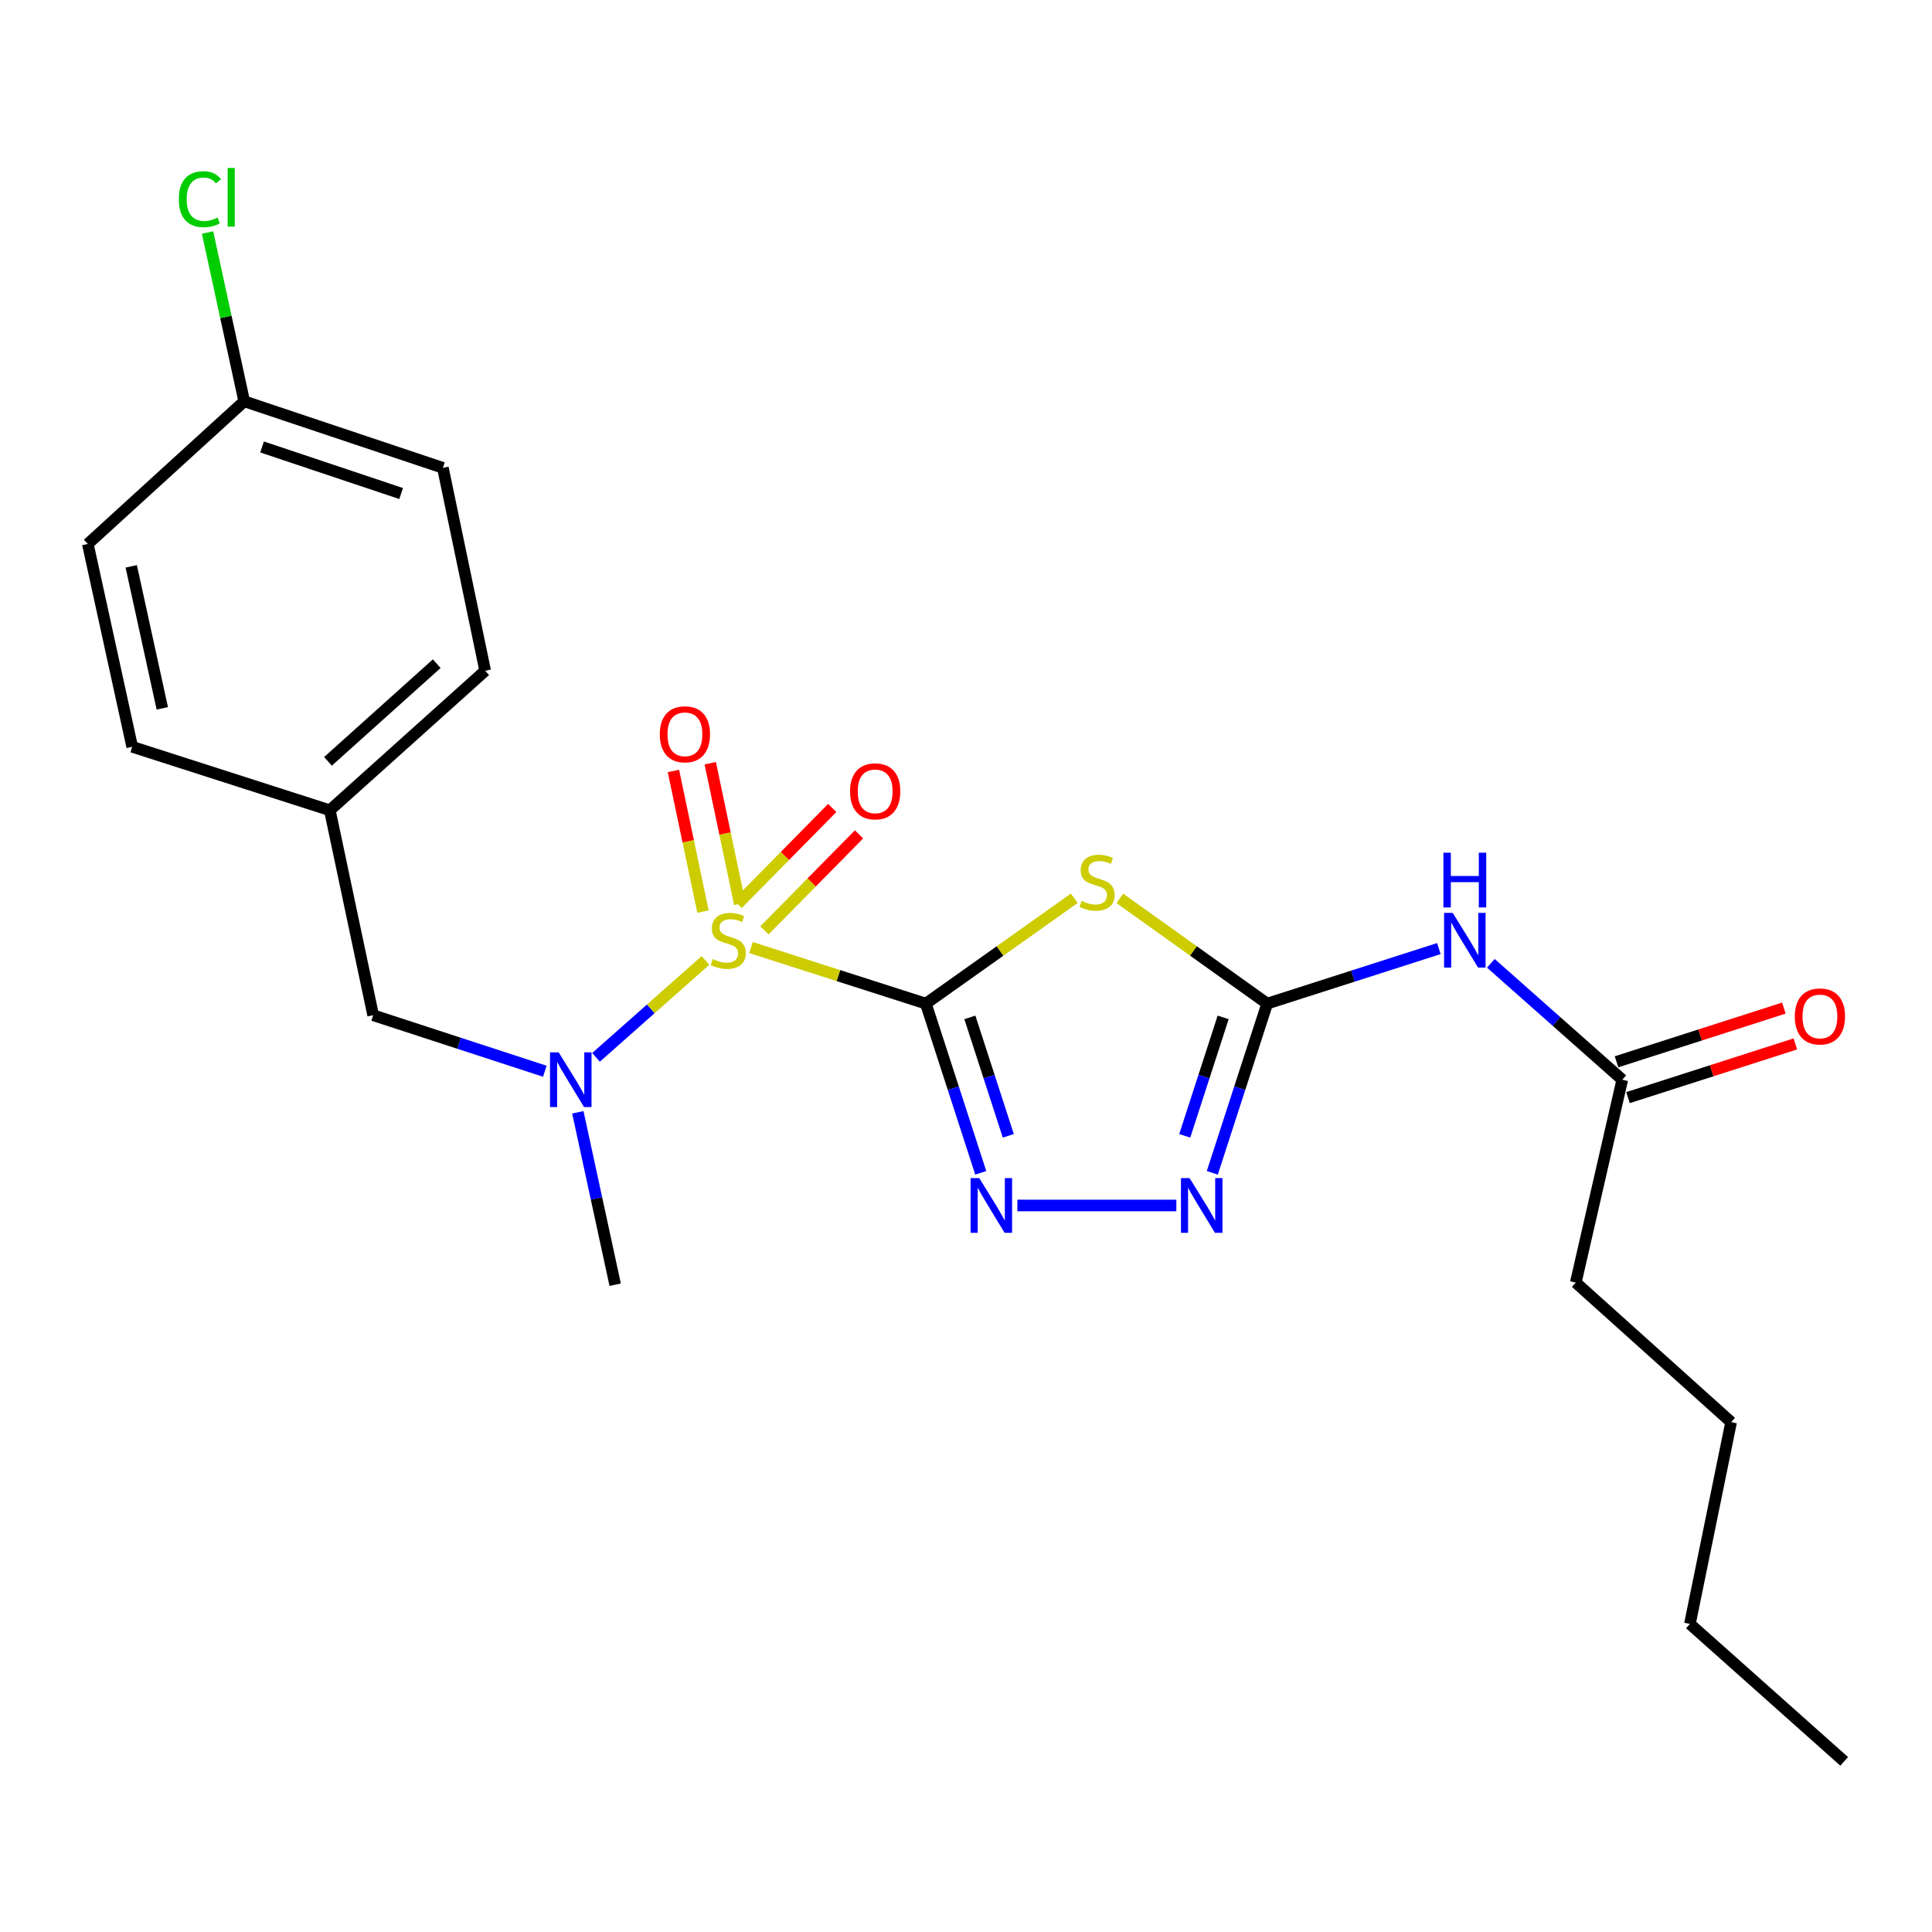 <?xml version='1.0' encoding='iso-8859-1'?>
<svg version='1.1' baseProfile='full'
              xmlns='http://www.w3.org/2000/svg'
                      xmlns:rdkit='http://www.rdkit.org/xml'
                      xmlns:xlink='http://www.w3.org/1999/xlink'
                  xml:space='preserve'
width='1000px' height='1000px' viewBox='0 0 1000 1000'>
<!-- END OF HEADER -->
<rect style='opacity:1.0;fill:#FFFFFF;stroke:none' width='1000' height='1000' x='0' y='0'> </rect>
<path class='bond-0' d='M 479.215,519.472 L 433.959,504.961' style='fill:none;fill-rule:evenodd;stroke:#000000;stroke-width:6px;stroke-linecap:butt;stroke-linejoin:miter;stroke-opacity:1' />
<path class='bond-0' d='M 433.959,504.961 L 388.702,490.45' style='fill:none;fill-rule:evenodd;stroke:#CCCC00;stroke-width:6px;stroke-linecap:butt;stroke-linejoin:miter;stroke-opacity:1' />
<path class='bond-1' d='M 479.215,519.472 L 517.629,492.211' style='fill:none;fill-rule:evenodd;stroke:#000000;stroke-width:6px;stroke-linecap:butt;stroke-linejoin:miter;stroke-opacity:1' />
<path class='bond-1' d='M 517.629,492.211 L 556.043,464.95' style='fill:none;fill-rule:evenodd;stroke:#CCCC00;stroke-width:6px;stroke-linecap:butt;stroke-linejoin:miter;stroke-opacity:1' />
<path class='bond-2' d='M 479.215,519.472 L 493.427,563.262' style='fill:none;fill-rule:evenodd;stroke:#000000;stroke-width:6px;stroke-linecap:butt;stroke-linejoin:miter;stroke-opacity:1' />
<path class='bond-2' d='M 493.427,563.262 L 507.638,607.052' style='fill:none;fill-rule:evenodd;stroke:#0000FF;stroke-width:6px;stroke-linecap:butt;stroke-linejoin:miter;stroke-opacity:1' />
<path class='bond-2' d='M 502.003,526.598 L 511.951,557.25' style='fill:none;fill-rule:evenodd;stroke:#000000;stroke-width:6px;stroke-linecap:butt;stroke-linejoin:miter;stroke-opacity:1' />
<path class='bond-2' d='M 511.951,557.25 L 521.899,587.903' style='fill:none;fill-rule:evenodd;stroke:#0000FF;stroke-width:6px;stroke-linecap:butt;stroke-linejoin:miter;stroke-opacity:1' />
<path class='bond-5' d='M 365.135,497.129 L 336.818,522.207' style='fill:none;fill-rule:evenodd;stroke:#CCCC00;stroke-width:6px;stroke-linecap:butt;stroke-linejoin:miter;stroke-opacity:1' />
<path class='bond-5' d='M 336.818,522.207 L 308.5,547.284' style='fill:none;fill-rule:evenodd;stroke:#0000FF;stroke-width:6px;stroke-linecap:butt;stroke-linejoin:miter;stroke-opacity:1' />
<path class='bond-7' d='M 395.66,481.554 L 420.148,456.712' style='fill:none;fill-rule:evenodd;stroke:#CCCC00;stroke-width:6px;stroke-linecap:butt;stroke-linejoin:miter;stroke-opacity:1' />
<path class='bond-7' d='M 420.148,456.712 L 444.635,431.869' style='fill:none;fill-rule:evenodd;stroke:#FF0000;stroke-width:6px;stroke-linecap:butt;stroke-linejoin:miter;stroke-opacity:1' />
<path class='bond-7' d='M 381.79,467.883 L 406.278,443.04' style='fill:none;fill-rule:evenodd;stroke:#CCCC00;stroke-width:6px;stroke-linecap:butt;stroke-linejoin:miter;stroke-opacity:1' />
<path class='bond-7' d='M 406.278,443.04 L 430.765,418.198' style='fill:none;fill-rule:evenodd;stroke:#FF0000;stroke-width:6px;stroke-linecap:butt;stroke-linejoin:miter;stroke-opacity:1' />
<path class='bond-8' d='M 382.925,467.829 L 375.274,431.433' style='fill:none;fill-rule:evenodd;stroke:#CCCC00;stroke-width:6px;stroke-linecap:butt;stroke-linejoin:miter;stroke-opacity:1' />
<path class='bond-8' d='M 375.274,431.433 L 367.623,395.037' style='fill:none;fill-rule:evenodd;stroke:#FF0000;stroke-width:6px;stroke-linecap:butt;stroke-linejoin:miter;stroke-opacity:1' />
<path class='bond-8' d='M 363.866,471.836 L 356.215,435.44' style='fill:none;fill-rule:evenodd;stroke:#CCCC00;stroke-width:6px;stroke-linecap:butt;stroke-linejoin:miter;stroke-opacity:1' />
<path class='bond-8' d='M 356.215,435.44 L 348.564,399.044' style='fill:none;fill-rule:evenodd;stroke:#FF0000;stroke-width:6px;stroke-linecap:butt;stroke-linejoin:miter;stroke-opacity:1' />
<path class='bond-3' d='M 579.625,464.996 L 617.757,492.234' style='fill:none;fill-rule:evenodd;stroke:#CCCC00;stroke-width:6px;stroke-linecap:butt;stroke-linejoin:miter;stroke-opacity:1' />
<path class='bond-3' d='M 617.757,492.234 L 655.89,519.472' style='fill:none;fill-rule:evenodd;stroke:#000000;stroke-width:6px;stroke-linecap:butt;stroke-linejoin:miter;stroke-opacity:1' />
<path class='bond-4' d='M 526.586,623.958 L 608.877,623.958' style='fill:none;fill-rule:evenodd;stroke:#0000FF;stroke-width:6px;stroke-linecap:butt;stroke-linejoin:miter;stroke-opacity:1' />
<path class='bond-6' d='M 655.89,519.472 L 700.327,505.227' style='fill:none;fill-rule:evenodd;stroke:#000000;stroke-width:6px;stroke-linecap:butt;stroke-linejoin:miter;stroke-opacity:1' />
<path class='bond-6' d='M 700.327,505.227 L 744.764,490.982' style='fill:none;fill-rule:evenodd;stroke:#0000FF;stroke-width:6px;stroke-linecap:butt;stroke-linejoin:miter;stroke-opacity:1' />
<path class='bond-24' d='M 655.89,519.472 L 641.688,563.262' style='fill:none;fill-rule:evenodd;stroke:#000000;stroke-width:6px;stroke-linecap:butt;stroke-linejoin:miter;stroke-opacity:1' />
<path class='bond-24' d='M 641.688,563.262 L 627.486,607.052' style='fill:none;fill-rule:evenodd;stroke:#0000FF;stroke-width:6px;stroke-linecap:butt;stroke-linejoin:miter;stroke-opacity:1' />
<path class='bond-24' d='M 633.104,526.601 L 623.162,557.254' style='fill:none;fill-rule:evenodd;stroke:#000000;stroke-width:6px;stroke-linecap:butt;stroke-linejoin:miter;stroke-opacity:1' />
<path class='bond-24' d='M 623.162,557.254 L 613.221,587.907' style='fill:none;fill-rule:evenodd;stroke:#0000FF;stroke-width:6px;stroke-linecap:butt;stroke-linejoin:miter;stroke-opacity:1' />
<path class='bond-10' d='M 282.002,554.474 L 237.573,539.976' style='fill:none;fill-rule:evenodd;stroke:#0000FF;stroke-width:6px;stroke-linecap:butt;stroke-linejoin:miter;stroke-opacity:1' />
<path class='bond-10' d='M 237.573,539.976 L 193.143,525.477' style='fill:none;fill-rule:evenodd;stroke:#000000;stroke-width:6px;stroke-linecap:butt;stroke-linejoin:miter;stroke-opacity:1' />
<path class='bond-19' d='M 299.087,575.73 L 308.75,620.347' style='fill:none;fill-rule:evenodd;stroke:#0000FF;stroke-width:6px;stroke-linecap:butt;stroke-linejoin:miter;stroke-opacity:1' />
<path class='bond-19' d='M 308.75,620.347 L 318.413,664.965' style='fill:none;fill-rule:evenodd;stroke:#000000;stroke-width:6px;stroke-linecap:butt;stroke-linejoin:miter;stroke-opacity:1' />
<path class='bond-9' d='M 771.652,498.601 L 805.668,528.728' style='fill:none;fill-rule:evenodd;stroke:#0000FF;stroke-width:6px;stroke-linecap:butt;stroke-linejoin:miter;stroke-opacity:1' />
<path class='bond-9' d='M 805.668,528.728 L 839.684,558.856' style='fill:none;fill-rule:evenodd;stroke:#000000;stroke-width:6px;stroke-linecap:butt;stroke-linejoin:miter;stroke-opacity:1' />
<path class='bond-11' d='M 842.659,568.128 L 885.966,554.231' style='fill:none;fill-rule:evenodd;stroke:#000000;stroke-width:6px;stroke-linecap:butt;stroke-linejoin:miter;stroke-opacity:1' />
<path class='bond-11' d='M 885.966,554.231 L 929.273,540.335' style='fill:none;fill-rule:evenodd;stroke:#FF0000;stroke-width:6px;stroke-linecap:butt;stroke-linejoin:miter;stroke-opacity:1' />
<path class='bond-11' d='M 836.708,549.584 L 880.016,535.687' style='fill:none;fill-rule:evenodd;stroke:#000000;stroke-width:6px;stroke-linecap:butt;stroke-linejoin:miter;stroke-opacity:1' />
<path class='bond-11' d='M 880.016,535.687 L 923.323,521.791' style='fill:none;fill-rule:evenodd;stroke:#FF0000;stroke-width:6px;stroke-linecap:butt;stroke-linejoin:miter;stroke-opacity:1' />
<path class='bond-20' d='M 839.684,558.856 L 815.621,663.861' style='fill:none;fill-rule:evenodd;stroke:#000000;stroke-width:6px;stroke-linecap:butt;stroke-linejoin:miter;stroke-opacity:1' />
<path class='bond-12' d='M 193.143,525.477 L 170.714,419.39' style='fill:none;fill-rule:evenodd;stroke:#000000;stroke-width:6px;stroke-linecap:butt;stroke-linejoin:miter;stroke-opacity:1' />
<path class='bond-15' d='M 170.714,419.39 L 68.425,386.542' style='fill:none;fill-rule:evenodd;stroke:#000000;stroke-width:6px;stroke-linecap:butt;stroke-linejoin:miter;stroke-opacity:1' />
<path class='bond-16' d='M 170.714,419.39 L 251.126,347.18' style='fill:none;fill-rule:evenodd;stroke:#000000;stroke-width:6px;stroke-linecap:butt;stroke-linejoin:miter;stroke-opacity:1' />
<path class='bond-16' d='M 169.763,394.069 L 226.052,343.521' style='fill:none;fill-rule:evenodd;stroke:#000000;stroke-width:6px;stroke-linecap:butt;stroke-linejoin:miter;stroke-opacity:1' />
<path class='bond-13' d='M 126.407,207.714 L 229.238,242.153' style='fill:none;fill-rule:evenodd;stroke:#000000;stroke-width:6px;stroke-linecap:butt;stroke-linejoin:miter;stroke-opacity:1' />
<path class='bond-13' d='M 135.647,231.347 L 207.628,255.455' style='fill:none;fill-rule:evenodd;stroke:#000000;stroke-width:6px;stroke-linecap:butt;stroke-linejoin:miter;stroke-opacity:1' />
<path class='bond-14' d='M 126.407,207.714 L 116.92,164.035' style='fill:none;fill-rule:evenodd;stroke:#000000;stroke-width:6px;stroke-linecap:butt;stroke-linejoin:miter;stroke-opacity:1' />
<path class='bond-14' d='M 116.92,164.035 L 107.432,120.356' style='fill:none;fill-rule:evenodd;stroke:#00CC00;stroke-width:6px;stroke-linecap:butt;stroke-linejoin:miter;stroke-opacity:1' />
<path class='bond-25' d='M 126.407,207.714 L 45.455,281.548' style='fill:none;fill-rule:evenodd;stroke:#000000;stroke-width:6px;stroke-linecap:butt;stroke-linejoin:miter;stroke-opacity:1' />
<path class='bond-18' d='M 68.425,386.542 L 45.455,281.548' style='fill:none;fill-rule:evenodd;stroke:#000000;stroke-width:6px;stroke-linecap:butt;stroke-linejoin:miter;stroke-opacity:1' />
<path class='bond-18' d='M 84.005,366.63 L 67.925,293.135' style='fill:none;fill-rule:evenodd;stroke:#000000;stroke-width:6px;stroke-linecap:butt;stroke-linejoin:miter;stroke-opacity:1' />
<path class='bond-17' d='M 251.126,347.18 L 229.238,242.153' style='fill:none;fill-rule:evenodd;stroke:#000000;stroke-width:6px;stroke-linecap:butt;stroke-linejoin:miter;stroke-opacity:1' />
<path class='bond-21' d='M 815.621,663.861 L 896.022,736.104' style='fill:none;fill-rule:evenodd;stroke:#000000;stroke-width:6px;stroke-linecap:butt;stroke-linejoin:miter;stroke-opacity:1' />
<path class='bond-22' d='M 896.022,736.104 L 874.696,840.546' style='fill:none;fill-rule:evenodd;stroke:#000000;stroke-width:6px;stroke-linecap:butt;stroke-linejoin:miter;stroke-opacity:1' />
<path class='bond-23' d='M 874.696,840.546 L 954.545,911.686' style='fill:none;fill-rule:evenodd;stroke:#000000;stroke-width:6px;stroke-linecap:butt;stroke-linejoin:miter;stroke-opacity:1' />
<path  class='atom-1' d='M 368.937 496.398
Q 369.257 496.518, 370.577 497.078
Q 371.897 497.638, 373.337 497.998
Q 374.817 498.318, 376.257 498.318
Q 378.937 498.318, 380.497 497.038
Q 382.057 495.718, 382.057 493.438
Q 382.057 491.878, 381.257 490.918
Q 380.497 489.958, 379.297 489.438
Q 378.097 488.918, 376.097 488.318
Q 373.577 487.558, 372.057 486.838
Q 370.577 486.118, 369.497 484.598
Q 368.457 483.078, 368.457 480.518
Q 368.457 476.958, 370.857 474.758
Q 373.297 472.558, 378.097 472.558
Q 381.377 472.558, 385.097 474.118
L 384.177 477.198
Q 380.777 475.798, 378.217 475.798
Q 375.457 475.798, 373.937 476.958
Q 372.417 478.078, 372.457 480.038
Q 372.457 481.558, 373.217 482.478
Q 374.017 483.398, 375.137 483.918
Q 376.297 484.438, 378.217 485.038
Q 380.777 485.838, 382.297 486.638
Q 383.817 487.438, 384.897 489.078
Q 386.017 490.678, 386.017 493.438
Q 386.017 497.358, 383.377 499.478
Q 380.777 501.558, 376.417 501.558
Q 373.897 501.558, 371.977 500.998
Q 370.097 500.478, 367.857 499.558
L 368.937 496.398
' fill='#CCCC00'/>
<path  class='atom-2' d='M 559.839 466.298
Q 560.159 466.418, 561.479 466.978
Q 562.799 467.538, 564.239 467.898
Q 565.719 468.218, 567.159 468.218
Q 569.839 468.218, 571.399 466.938
Q 572.959 465.618, 572.959 463.338
Q 572.959 461.778, 572.159 460.818
Q 571.399 459.858, 570.199 459.338
Q 568.999 458.818, 566.999 458.218
Q 564.479 457.458, 562.959 456.738
Q 561.479 456.018, 560.399 454.498
Q 559.359 452.978, 559.359 450.418
Q 559.359 446.858, 561.759 444.658
Q 564.199 442.458, 568.999 442.458
Q 572.279 442.458, 575.999 444.018
L 575.079 447.098
Q 571.679 445.698, 569.119 445.698
Q 566.359 445.698, 564.839 446.858
Q 563.319 447.978, 563.359 449.938
Q 563.359 451.458, 564.119 452.378
Q 564.919 453.298, 566.039 453.818
Q 567.199 454.338, 569.119 454.938
Q 571.679 455.738, 573.199 456.538
Q 574.719 457.338, 575.799 458.978
Q 576.919 460.578, 576.919 463.338
Q 576.919 467.258, 574.279 469.378
Q 571.679 471.458, 567.319 471.458
Q 564.799 471.458, 562.879 470.898
Q 560.999 470.378, 558.759 469.458
L 559.839 466.298
' fill='#CCCC00'/>
<path  class='atom-3' d='M 506.864 609.798
L 516.144 624.798
Q 517.064 626.278, 518.544 628.958
Q 520.024 631.638, 520.104 631.798
L 520.104 609.798
L 523.864 609.798
L 523.864 638.118
L 519.984 638.118
L 510.024 621.718
Q 508.864 619.798, 507.624 617.598
Q 506.424 615.398, 506.064 614.718
L 506.064 638.118
L 502.384 638.118
L 502.384 609.798
L 506.864 609.798
' fill='#0000FF'/>
<path  class='atom-5' d='M 615.743 609.798
L 625.023 624.798
Q 625.943 626.278, 627.423 628.958
Q 628.903 631.638, 628.983 631.798
L 628.983 609.798
L 632.743 609.798
L 632.743 638.118
L 628.863 638.118
L 618.903 621.718
Q 617.743 619.798, 616.503 617.598
Q 615.303 615.398, 614.943 614.718
L 614.943 638.118
L 611.263 638.118
L 611.263 609.798
L 615.743 609.798
' fill='#0000FF'/>
<path  class='atom-6' d='M 289.172 544.696
L 298.452 559.696
Q 299.372 561.176, 300.852 563.856
Q 302.332 566.536, 302.412 566.696
L 302.412 544.696
L 306.172 544.696
L 306.172 573.016
L 302.292 573.016
L 292.332 556.616
Q 291.172 554.696, 289.932 552.496
Q 288.732 550.296, 288.372 549.616
L 288.372 573.016
L 284.692 573.016
L 284.692 544.696
L 289.172 544.696
' fill='#0000FF'/>
<path  class='atom-7' d='M 751.93 472.518
L 761.21 487.518
Q 762.13 488.998, 763.61 491.678
Q 765.09 494.358, 765.17 494.518
L 765.17 472.518
L 768.93 472.518
L 768.93 500.838
L 765.05 500.838
L 755.09 484.438
Q 753.93 482.518, 752.69 480.318
Q 751.49 478.118, 751.13 477.438
L 751.13 500.838
L 747.45 500.838
L 747.45 472.518
L 751.93 472.518
' fill='#0000FF'/>
<path  class='atom-7' d='M 747.11 441.366
L 750.95 441.366
L 750.95 453.406
L 765.43 453.406
L 765.43 441.366
L 769.27 441.366
L 769.27 469.686
L 765.43 469.686
L 765.43 456.606
L 750.95 456.606
L 750.95 469.686
L 747.11 469.686
L 747.11 441.366
' fill='#0000FF'/>
<path  class='atom-8' d='M 439.989 409.603
Q 439.989 402.803, 443.349 399.003
Q 446.709 395.203, 452.989 395.203
Q 459.269 395.203, 462.629 399.003
Q 465.989 402.803, 465.989 409.603
Q 465.989 416.483, 462.589 420.403
Q 459.189 424.283, 452.989 424.283
Q 446.749 424.283, 443.349 420.403
Q 439.989 416.523, 439.989 409.603
M 452.989 421.083
Q 457.309 421.083, 459.629 418.203
Q 461.989 415.283, 461.989 409.603
Q 461.989 404.043, 459.629 401.243
Q 457.309 398.403, 452.989 398.403
Q 448.669 398.403, 446.309 401.203
Q 443.989 404.003, 443.989 409.603
Q 443.989 415.323, 446.309 418.203
Q 448.669 421.083, 452.989 421.083
' fill='#FF0000'/>
<path  class='atom-9' d='M 341.508 380.065
Q 341.508 373.265, 344.868 369.465
Q 348.228 365.665, 354.508 365.665
Q 360.788 365.665, 364.148 369.465
Q 367.508 373.265, 367.508 380.065
Q 367.508 386.945, 364.108 390.865
Q 360.708 394.745, 354.508 394.745
Q 348.268 394.745, 344.868 390.865
Q 341.508 386.985, 341.508 380.065
M 354.508 391.545
Q 358.828 391.545, 361.148 388.665
Q 363.508 385.745, 363.508 380.065
Q 363.508 374.505, 361.148 371.705
Q 358.828 368.865, 354.508 368.865
Q 350.188 368.865, 347.828 371.665
Q 345.508 374.465, 345.508 380.065
Q 345.508 385.785, 347.828 388.665
Q 350.188 391.545, 354.508 391.545
' fill='#FF0000'/>
<path  class='atom-12' d='M 928.984 526.109
Q 928.984 519.309, 932.344 515.509
Q 935.704 511.709, 941.984 511.709
Q 948.264 511.709, 951.624 515.509
Q 954.984 519.309, 954.984 526.109
Q 954.984 532.989, 951.584 536.909
Q 948.184 540.789, 941.984 540.789
Q 935.744 540.789, 932.344 536.909
Q 928.984 533.029, 928.984 526.109
M 941.984 537.589
Q 946.304 537.589, 948.624 534.709
Q 950.984 531.789, 950.984 526.109
Q 950.984 520.549, 948.624 517.749
Q 946.304 514.909, 941.984 514.909
Q 937.664 514.909, 935.304 517.709
Q 932.984 520.509, 932.984 526.109
Q 932.984 531.829, 935.304 534.709
Q 937.664 537.589, 941.984 537.589
' fill='#FF0000'/>
<path  class='atom-15' d='M 92.55 103.094
Q 92.55 96.054, 95.83 92.374
Q 99.15 88.654, 105.43 88.654
Q 111.27 88.654, 114.39 92.774
L 111.75 94.934
Q 109.47 91.934, 105.43 91.934
Q 101.15 91.934, 98.87 94.814
Q 96.63 97.654, 96.63 103.094
Q 96.63 108.694, 98.95 111.574
Q 101.31 114.454, 105.87 114.454
Q 108.99 114.454, 112.63 112.574
L 113.75 115.574
Q 112.27 116.534, 110.03 117.094
Q 107.79 117.654, 105.31 117.654
Q 99.15 117.654, 95.83 113.894
Q 92.55 110.134, 92.55 103.094
' fill='#00CC00'/>
<path  class='atom-15' d='M 117.83 86.934
L 121.51 86.934
L 121.51 117.294
L 117.83 117.294
L 117.83 86.934
' fill='#00CC00'/>
</svg>
